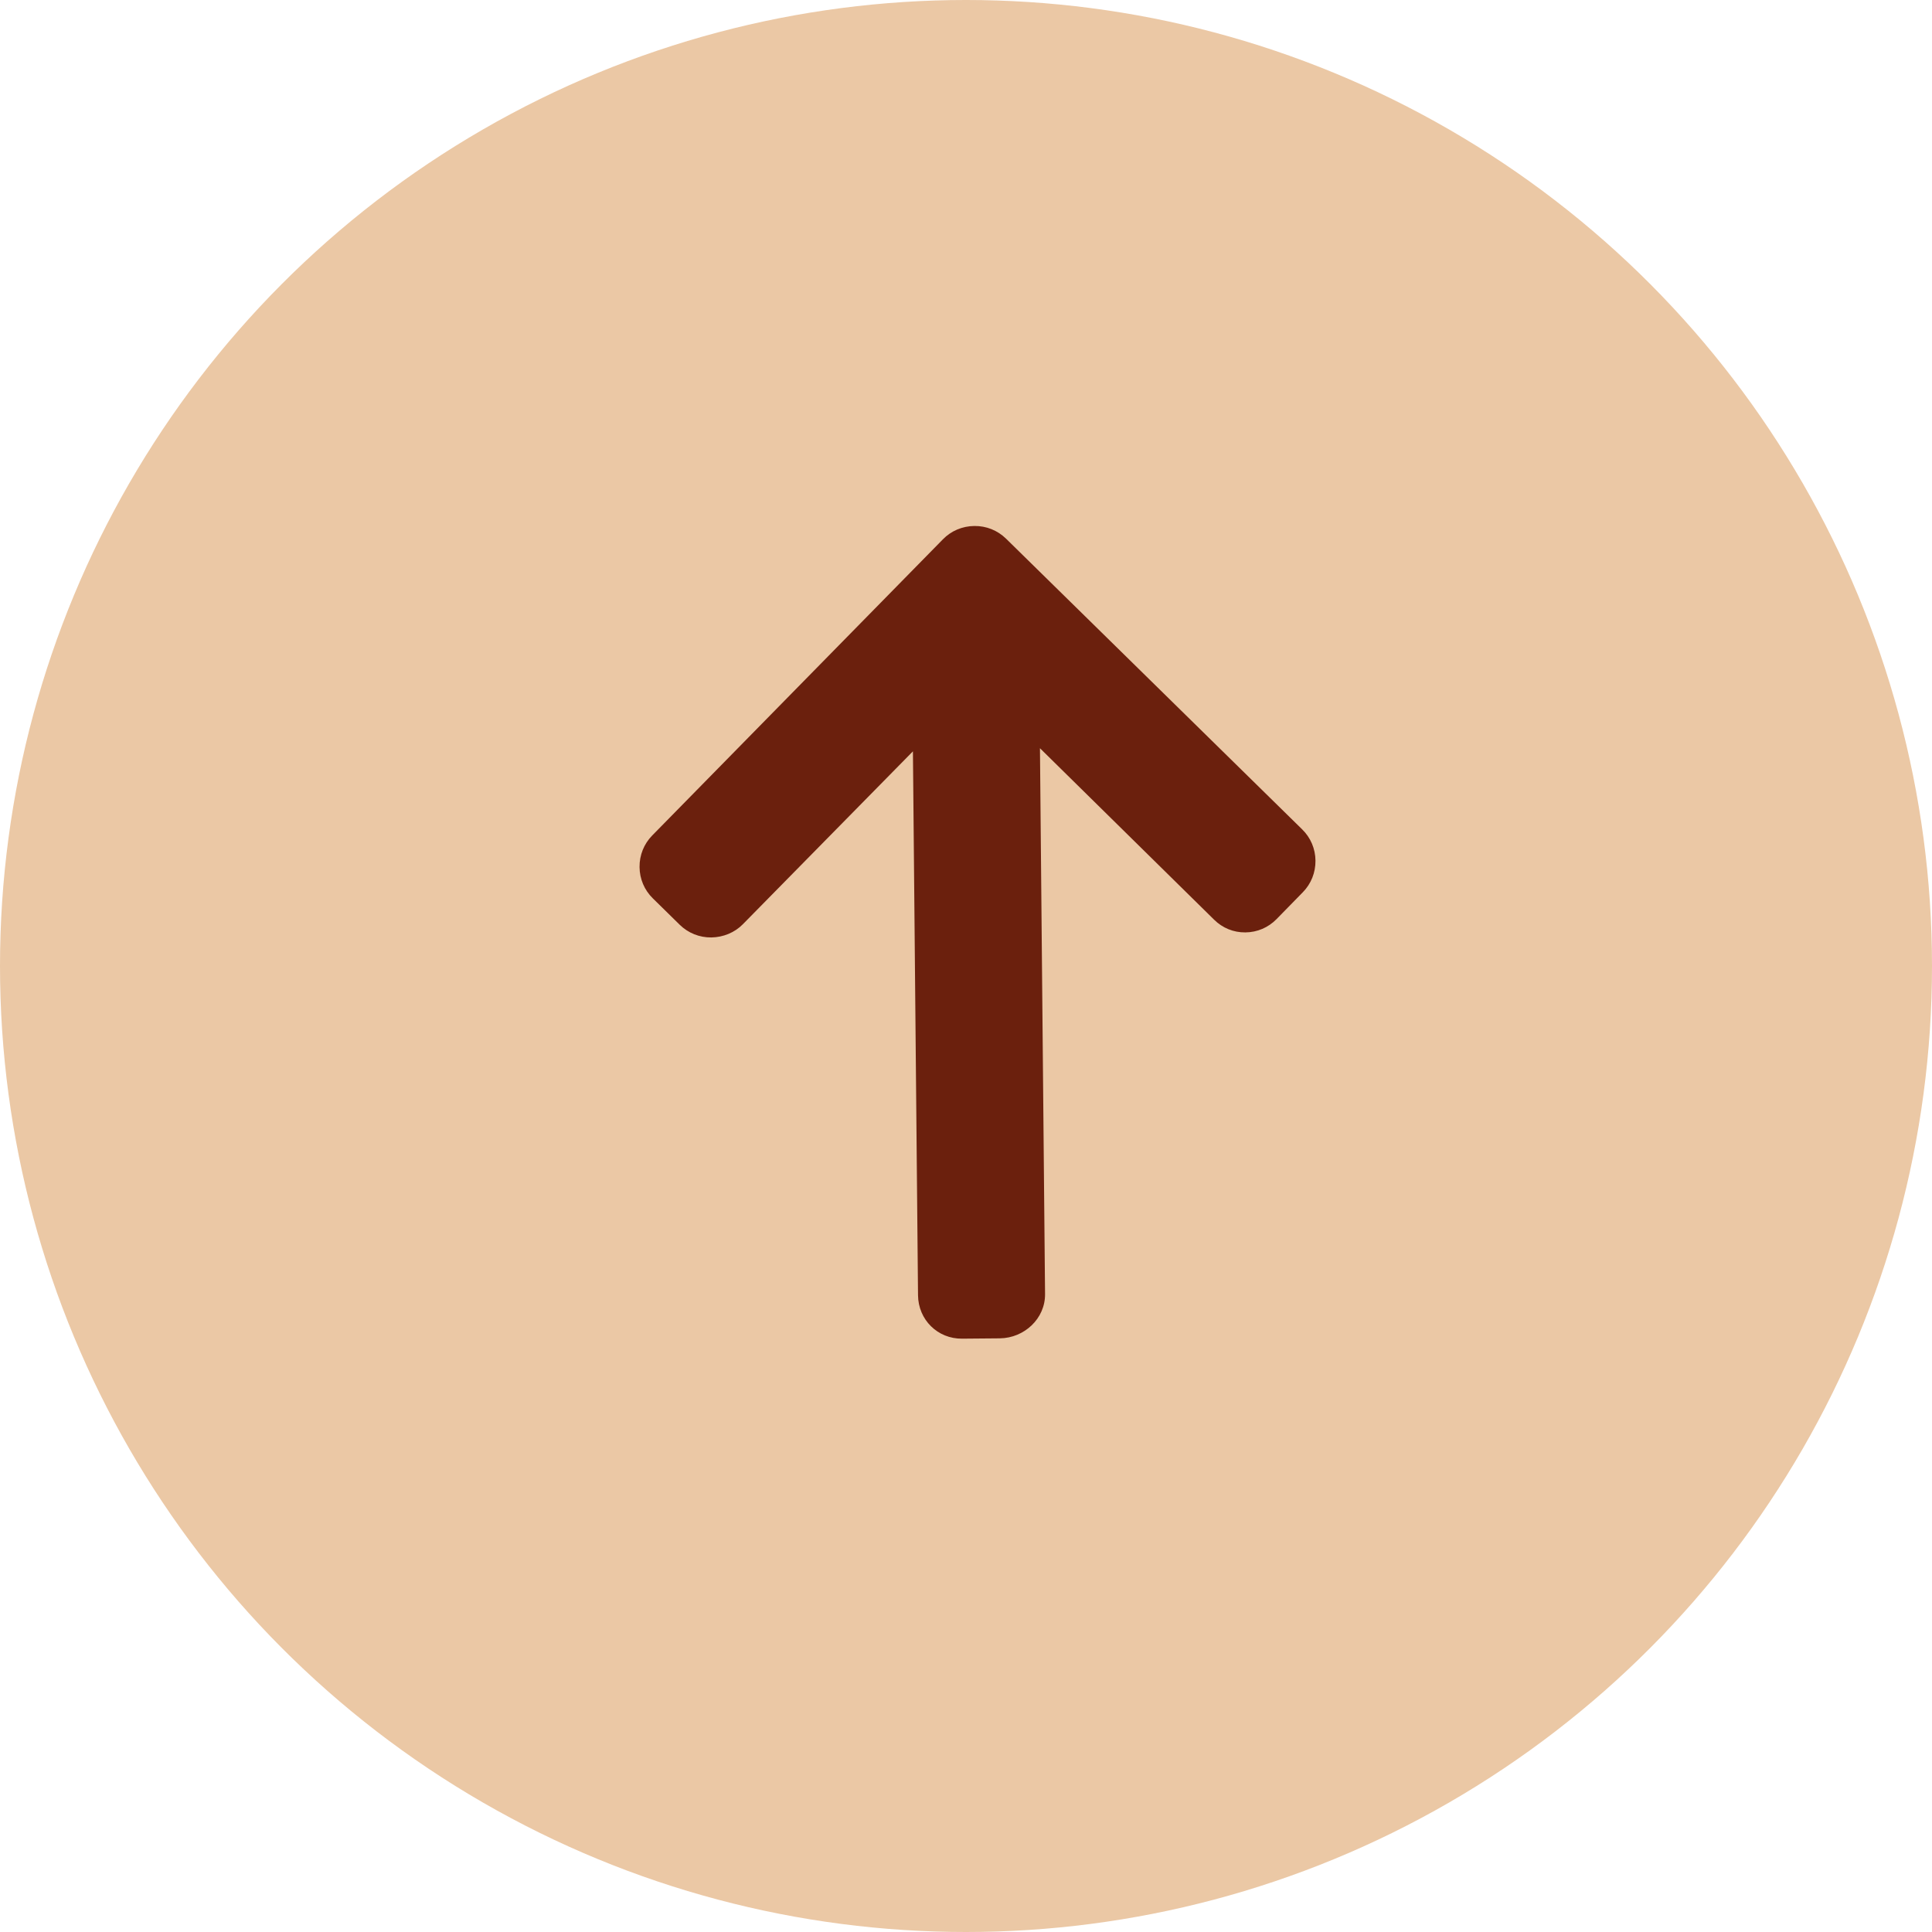 <svg width="36" height="36" viewBox="0 0 36 36" fill="none" xmlns="http://www.w3.org/2000/svg">
<circle cx="18" cy="18" r="18" fill="#EBC8A5"/>
<path d="M17.57 10.049L12.153 15.568C11.999 15.725 11.915 15.934 11.917 16.156C11.919 16.378 12.007 16.585 12.164 16.739L12.665 17.231C12.823 17.386 13.032 17.47 13.254 17.468C13.475 17.465 13.69 17.378 13.844 17.22L17.011 14L17.106 24.134C17.11 24.591 17.471 24.949 17.928 24.944L18.63 24.938C19.087 24.933 19.478 24.569 19.473 24.112L19.378 13.942L22.623 17.137C22.78 17.292 22.983 17.376 23.206 17.374C23.427 17.372 23.632 17.284 23.786 17.127L24.276 16.626C24.431 16.468 24.514 16.259 24.512 16.037C24.51 15.816 24.422 15.608 24.264 15.454L18.746 10.037C18.588 9.883 18.378 9.798 18.156 9.801C17.933 9.803 17.724 9.891 17.57 10.049Z" fill="#6B200D"/>
</svg>
